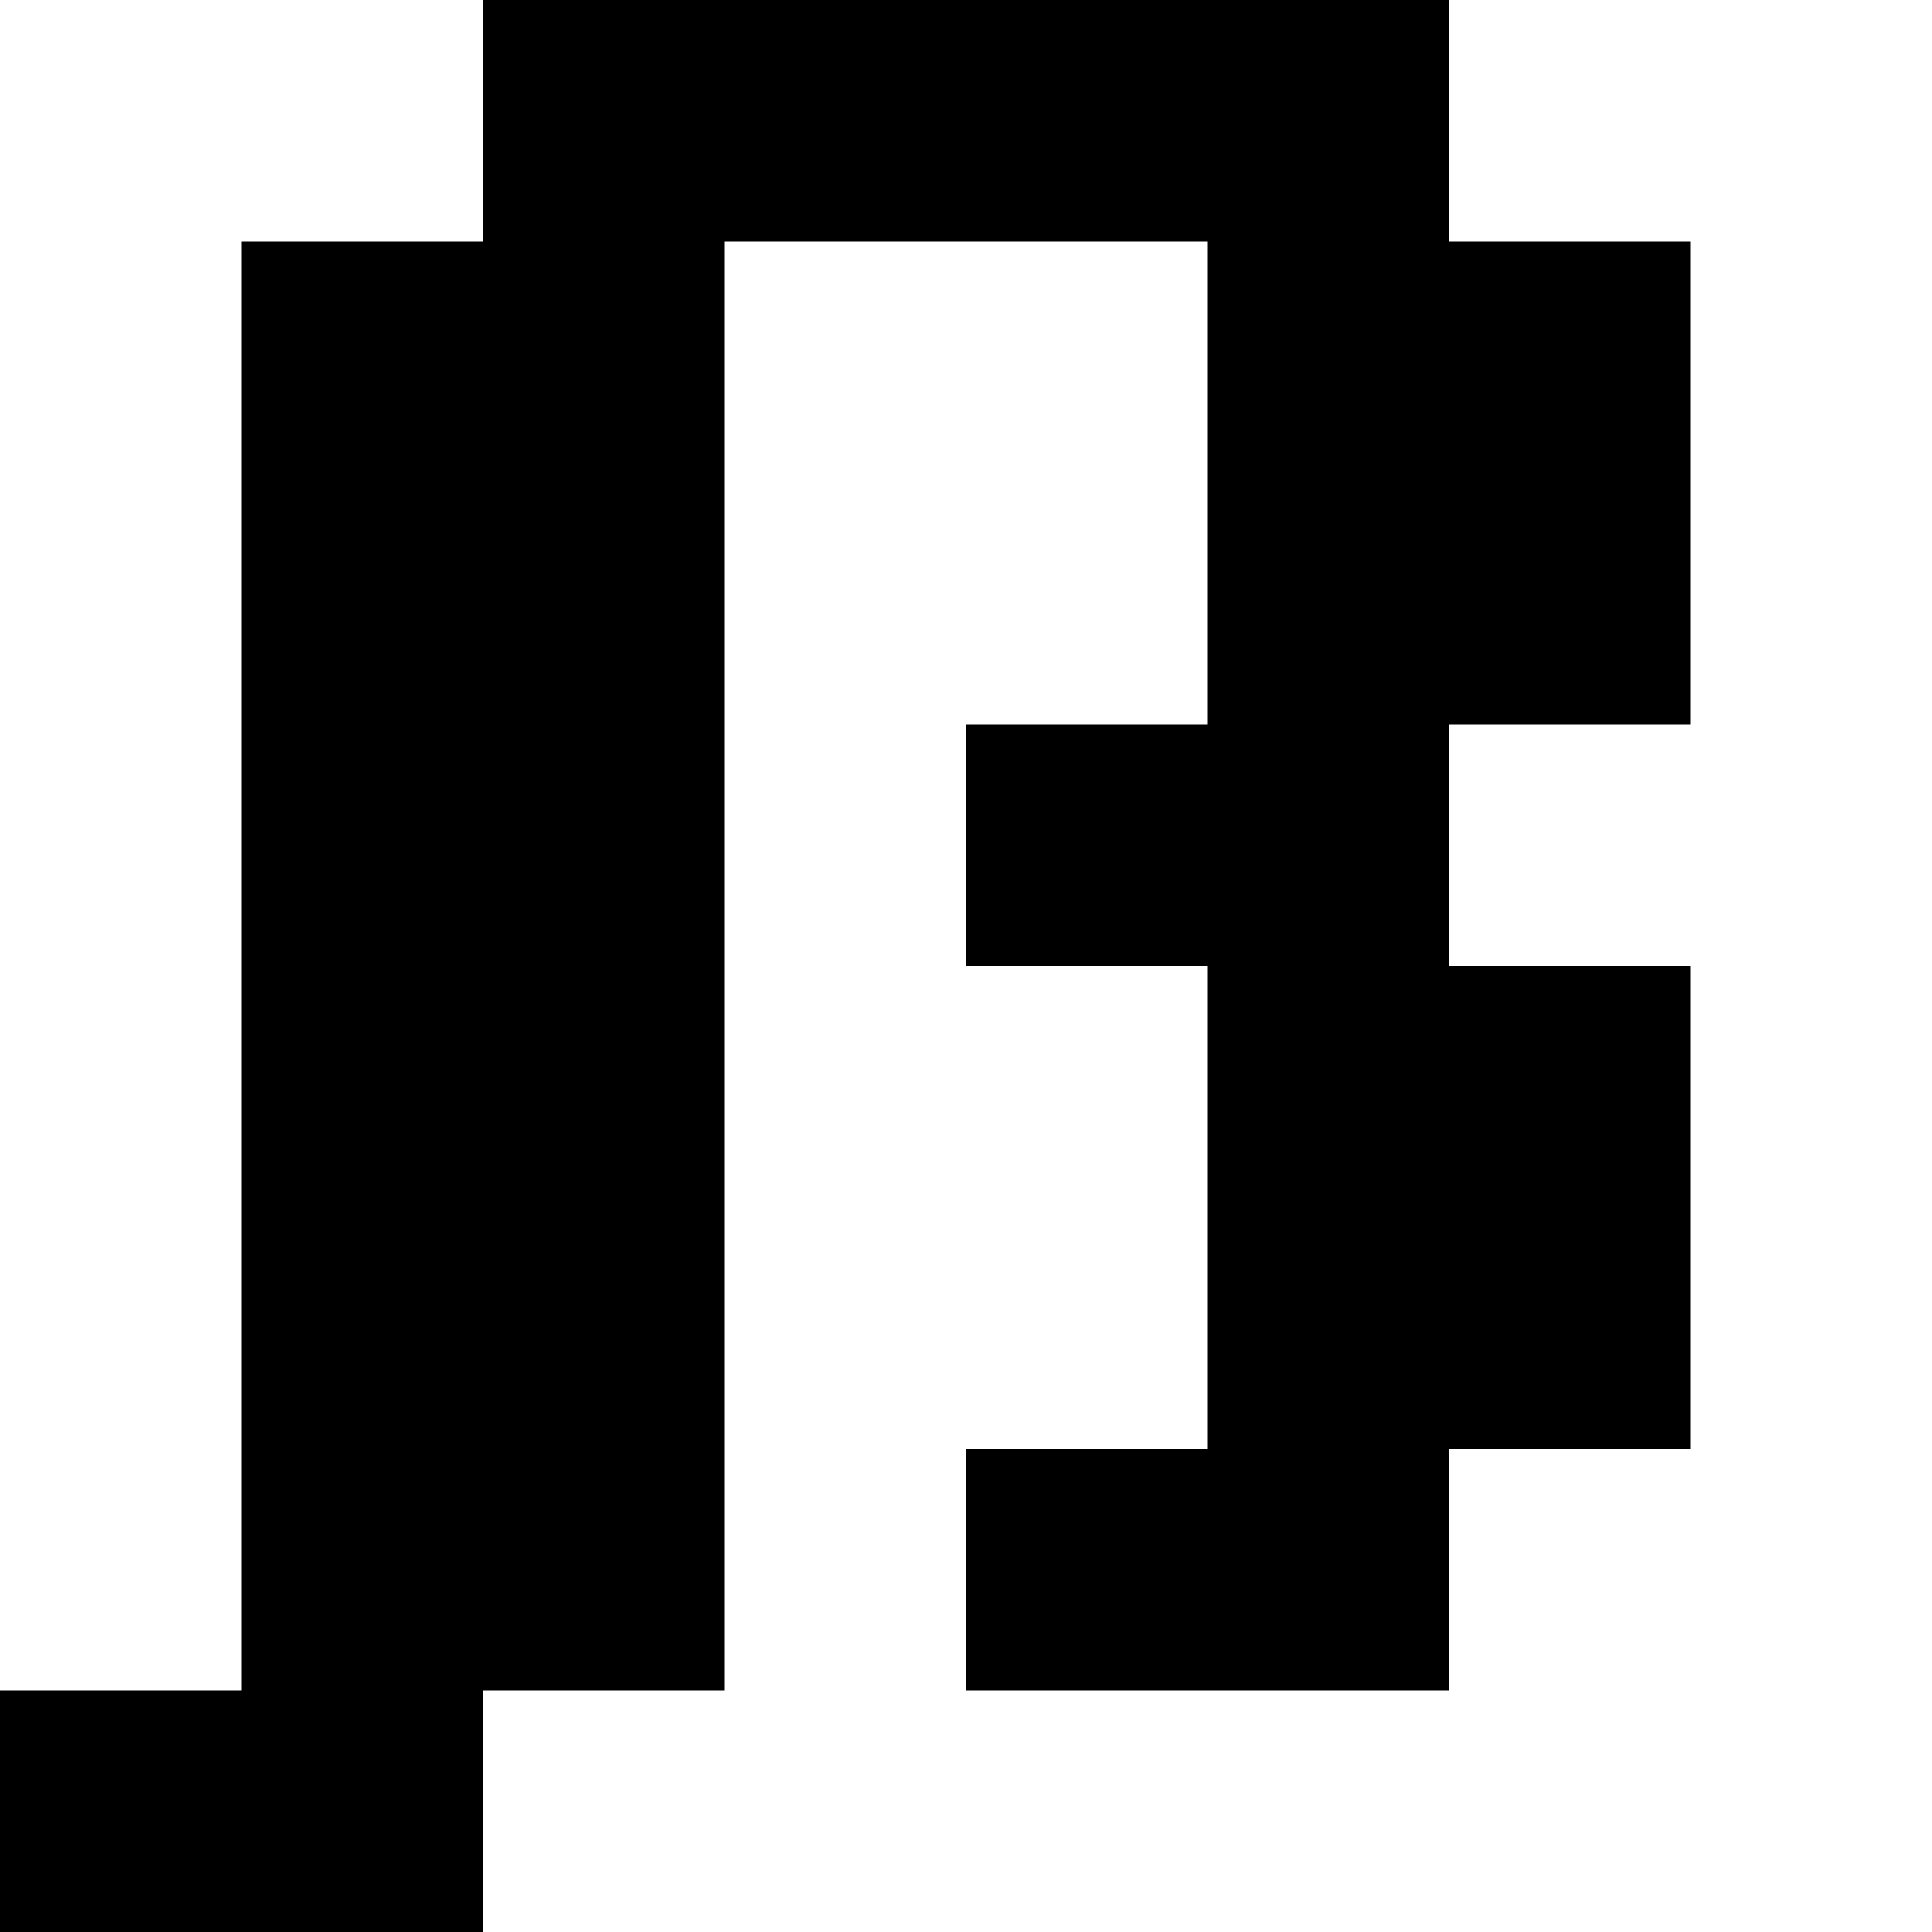 <?xml version="1.0" standalone="no"?>
<!DOCTYPE svg PUBLIC "-//W3C//DTD SVG 20010904//EN"
 "http://www.w3.org/TR/2001/REC-SVG-20010904/DTD/svg10.dtd">
<svg version="1.0" xmlns="http://www.w3.org/2000/svg"
 width="32pt" height="32pt" viewBox="0 0 32 32"
 preserveAspectRatio="xMidYMid meet">
<g transform="translate(0,32) scale(1,-1)"
fill="#000000" stroke="none">
<path d="M8 30 l0 -2 -2 0 -2 0 0 -12 0 -12 -2 0 -2 0 0 -2 0 -2 4 0 4 0 0 2
0 2 2 0 2 0 0 12 0 12 4 0 4 0 0 -4 0 -4 -2 0 -2 0 0 -2 0 -2 2 0 2 0 0 -4 0
-4 -2 0 -2 0 0 -2 0 -2 4 0 4 0 0 2 0 2 2 0 2 0 0 4 0 4 -2 0 -2 0 0 2 0 2 2
0 2 0 0 4 0 4 -2 0 -2 0 0 2 0 2 -8 0 -8 0 0 -2z"/>
</g>
</svg>
